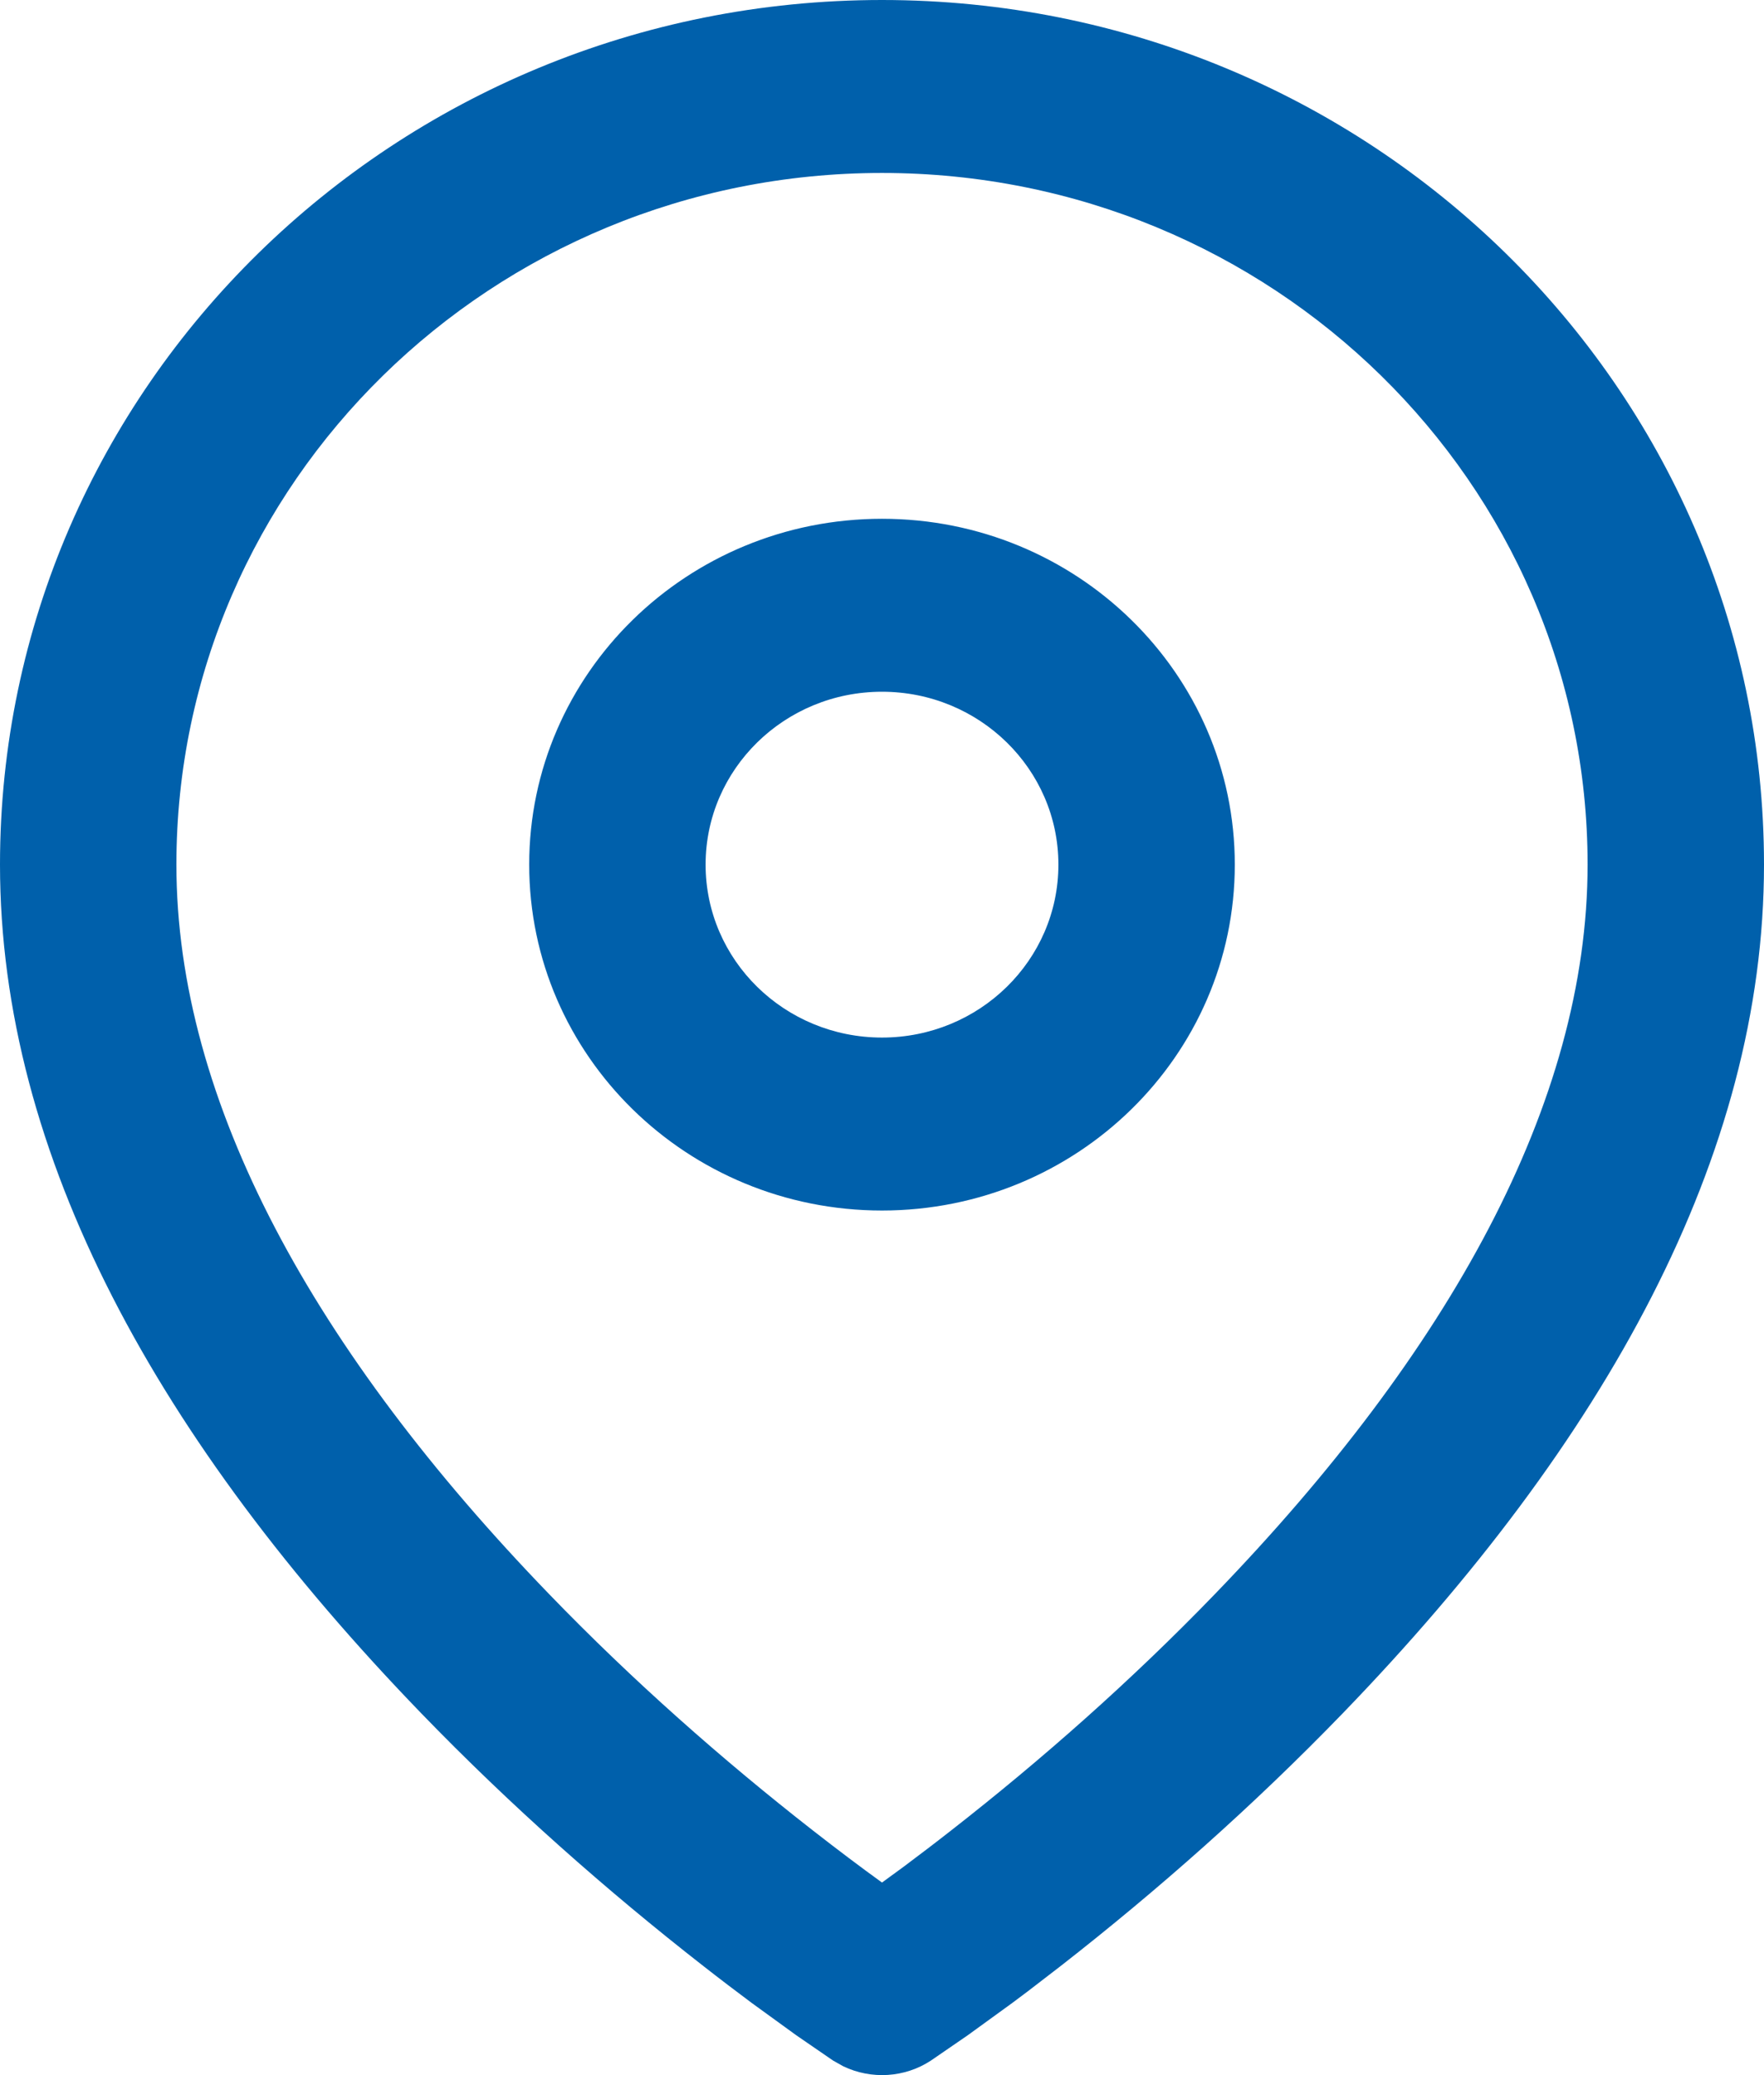<?xml version="1.0" encoding="UTF-8"?>
<svg width="17px" height="20px" viewBox="0 0 17 20" version="1.1" xmlns="http://www.w3.org/2000/svg" xmlns:xlink="http://www.w3.org/1999/xlink">
    <!-- Generator: Sketch 58 (84663) - https://sketch.com -->
    <desc>Created with Sketch.</desc>
    <g id="🖥-Contacto" stroke="none" stroke-width="1" fill="none" fill-rule="evenodd">
        <g id="Mobile---Contacto" transform="translate(-18, -958)" fill="#0060AB">
            <g id="Group-19" transform="translate(0, 507)">
                <g id="Group-18" transform="translate(16, 357)">
                    <g id="Group-17">
                        <g id="Group" transform="translate(0, 94)">
                            <g id="icons/ic_location/20">
                                <path d="M10.5,0 C15.194,0 19,3.731 19,8.333 C19,11.143 17.468,13.897 14.942,16.511 C14.076,17.407 13.151,18.223 12.225,18.946 L11.908,19.19 C11.857,19.229 11.806,19.267 11.756,19.304 L11.326,19.616 L10.971,19.86 C10.718,20.026 10.396,20.044 10.127,19.915 L10.029,19.86 L9.674,19.616 L9.244,19.304 C9.094,19.192 8.937,19.073 8.775,18.946 C7.849,18.223 6.924,17.407 6.058,16.511 C3.532,13.897 2,11.143 2,8.333 C2,3.731 5.806,0 10.5,0 Z M10.5,1.667 C6.744,1.667 3.7,4.651 3.7,8.333 C3.7,10.628 5.037,13.03 7.292,15.364 C8.099,16.2 8.967,16.965 9.834,17.642 C10.071,17.827 10.294,17.995 10.5,18.144 L10.712,17.989 C10.856,17.881 11.008,17.766 11.166,17.642 C12.033,16.965 12.901,16.2 13.708,15.364 C15.963,13.03 17.3,10.628 17.3,8.333 C17.3,4.651 14.256,1.667 10.5,1.667 Z M10.5,5 C12.378,5 13.9,6.492 13.9,8.333 C13.9,10.174 12.378,11.667 10.5,11.667 C8.622,11.667 7.1,10.174 7.1,8.333 C7.1,6.492 8.622,5 10.5,5 Z M10.5,6.667 C9.561,6.667 8.8,7.413 8.8,8.333 C8.8,9.254 9.561,10 10.5,10 C11.439,10 12.2,9.254 12.2,8.333 C12.2,7.413 11.439,6.667 10.5,6.667 Z" id="ic_location"></path>
                            </g>
                        </g>
                    </g>
                </g>
            </g>
        </g>
    </g>
</svg>